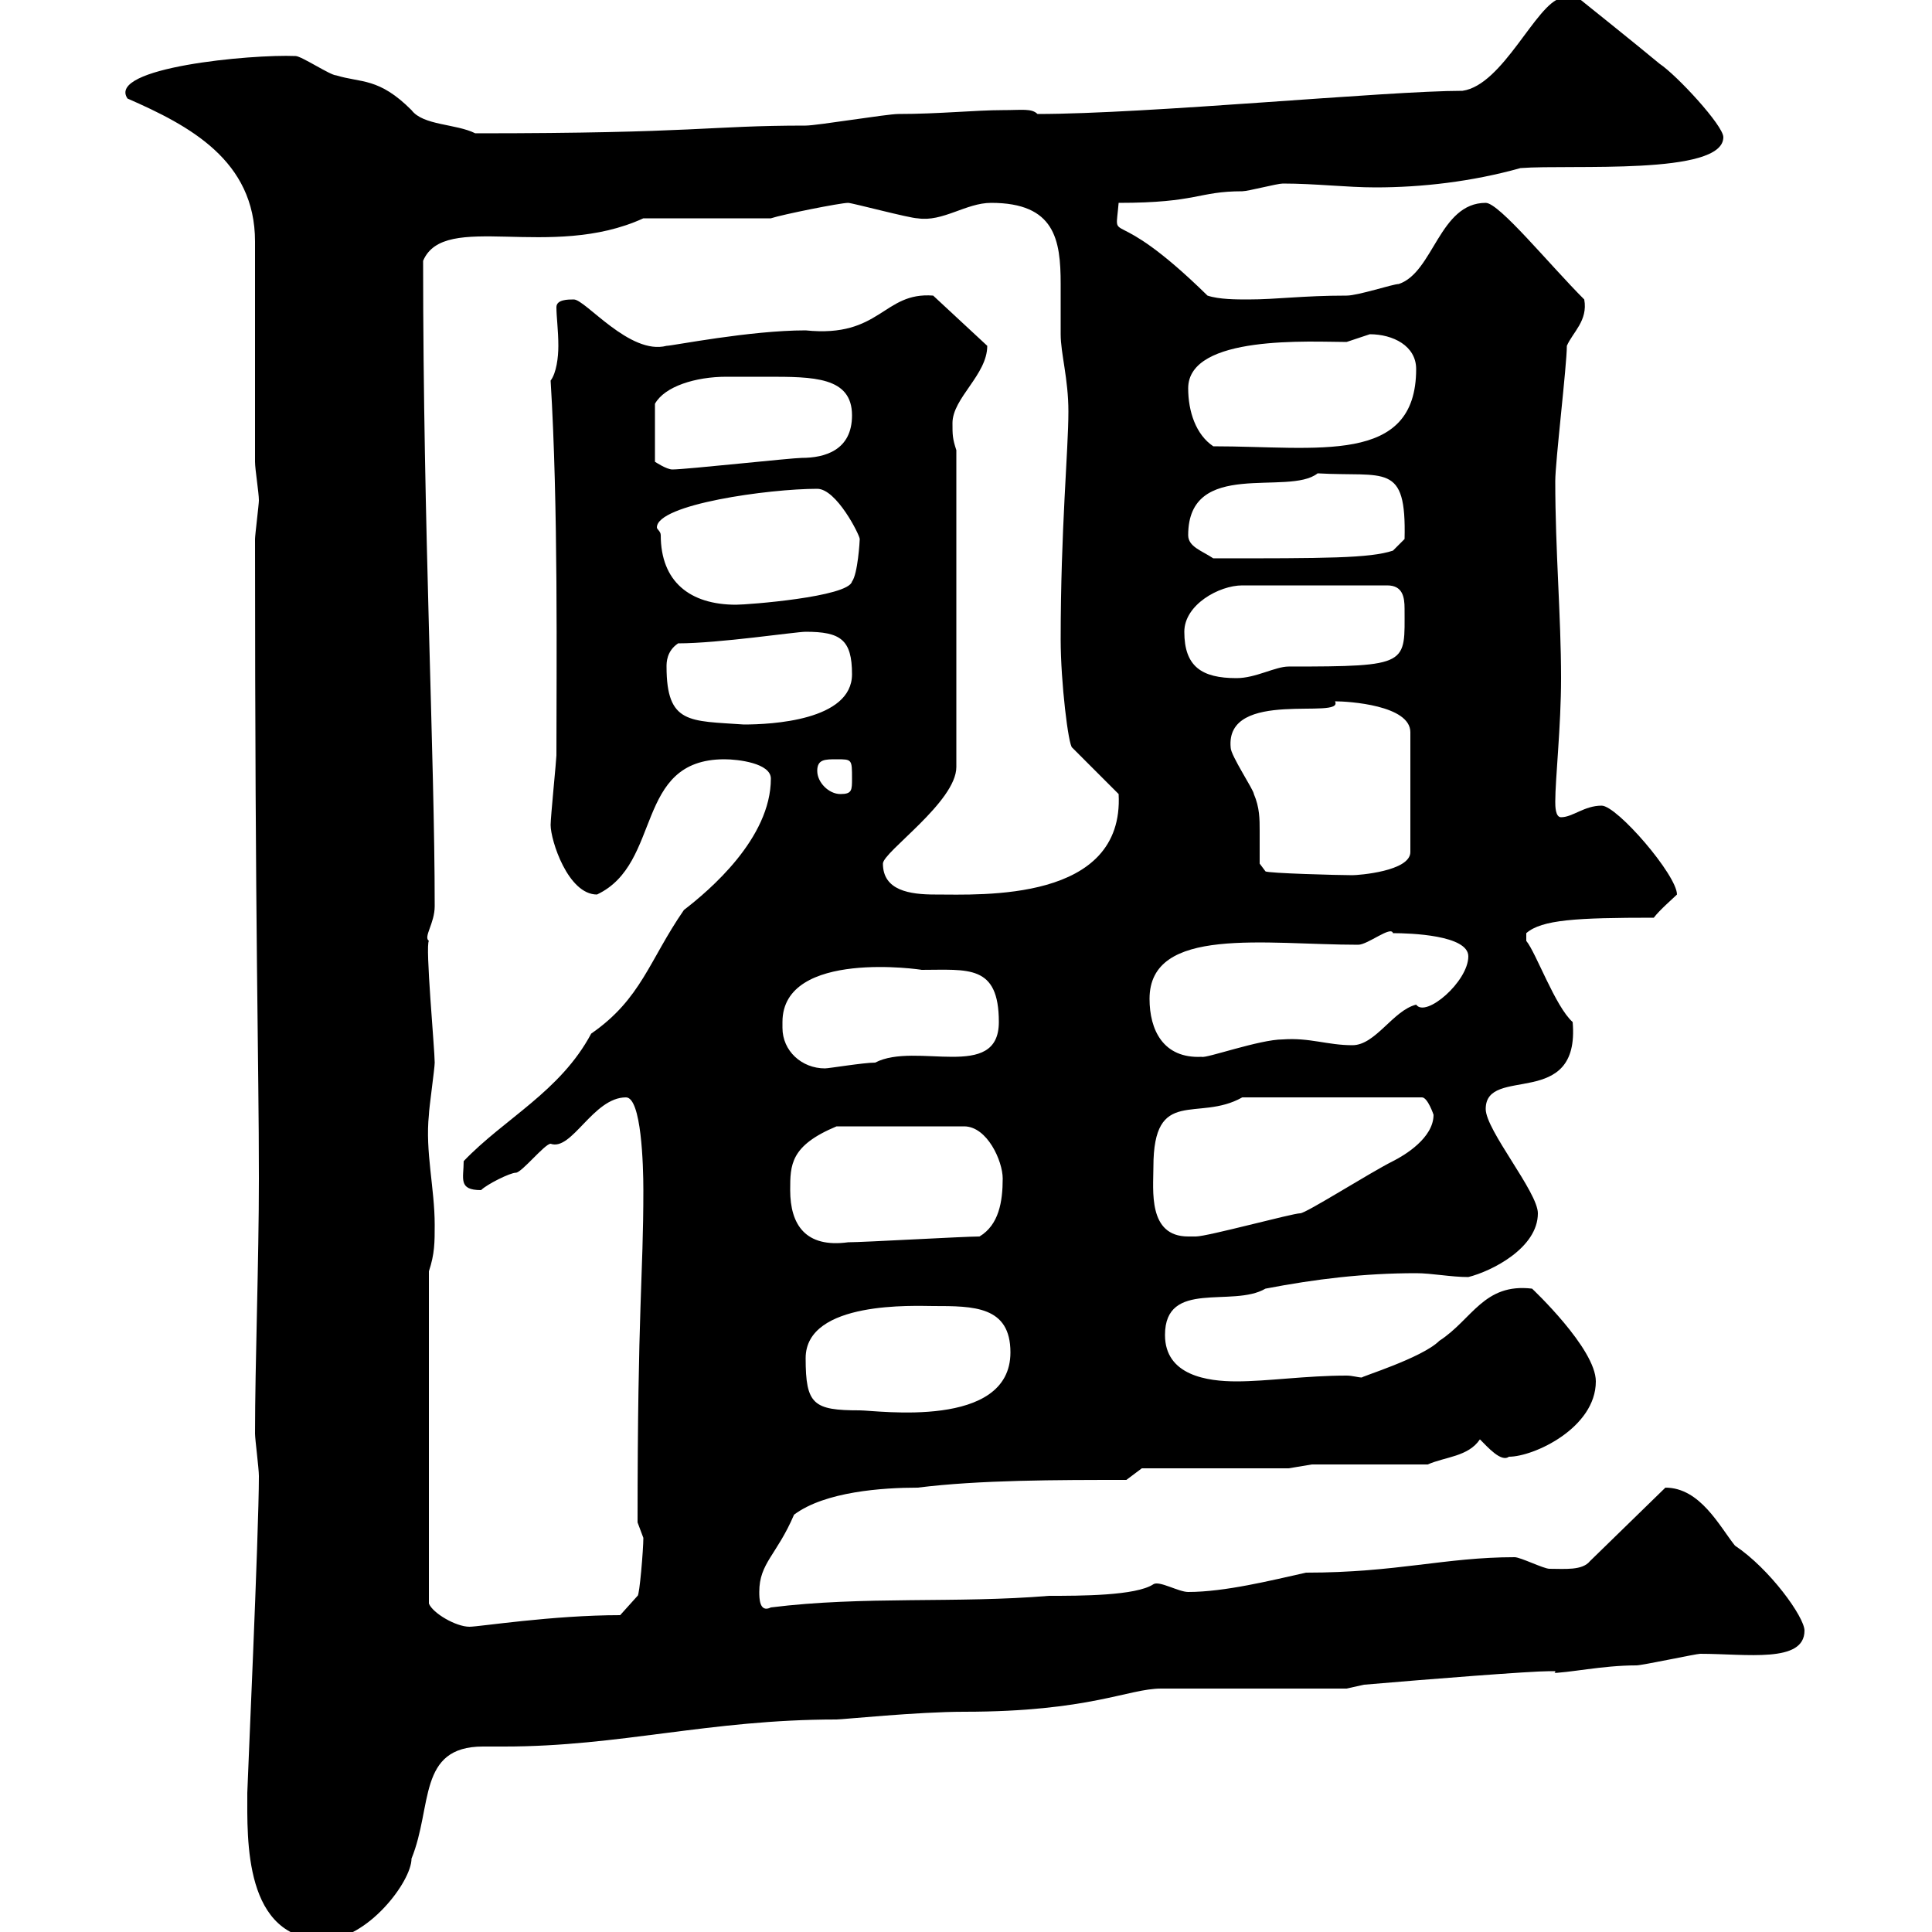 <svg xmlns="http://www.w3.org/2000/svg" xmlns:xlink="http://www.w3.org/1999/xlink" width="300" height="300"><path d="M38.40 278.40C38.40 285.60 37.80 301.20 50.40 301.20C57 301.20 63.90 292.20 63.90 288.60C67.20 280.50 64.80 271.20 75 271.20C76.50 271.20 77.70 271.20 78.30 271.20C96.30 271.20 110.10 267 129.90 267C130.80 267 142.50 265.80 149.70 265.80C169.20 265.80 175.20 262.20 180.30 262.20L209.10 262.20L211.80 261.60C222.30 260.70 237.60 259.50 240.60 259.50C241.50 259.50 241.50 259.50 241.50 259.50C241.50 259.80 241.50 259.80 240.60 259.80C243.60 259.80 248.70 258.60 254.10 258.60C255 258.60 263.40 256.80 264 256.80C271.20 256.80 280.20 258.30 280.20 253.20C280.20 251.10 274.80 243.60 269.40 240C267 237 264 231 258.60 231L246.90 242.40C245.70 243.90 243 243.60 240.60 243.60C239.70 243.60 236.10 241.80 235.20 241.80C224.40 241.80 216.90 244.20 202.80 244.20C197.40 245.40 190.20 247.20 184.50 247.20C183 247.20 180 245.40 179.10 246C176.40 247.80 167.70 247.80 162.90 247.80C148.50 249 134.10 247.80 119.70 249.60C117.90 250.50 117.90 248.10 117.90 247.20C117.90 242.70 120.60 241.50 123.30 235.20C128.10 231.60 137.10 231 142.50 231C152.10 229.80 164.10 229.80 174.90 229.80L177.30 228L200.10 228L203.70 227.40L221.70 227.40C224.40 226.20 228 226.20 229.80 223.50C231 224.70 233.10 227.10 234.30 226.20C238.20 226.20 247.80 221.70 247.80 214.50C247.80 209.40 237.90 200.10 237.90 200.10C230.40 199.20 228.60 204.90 223.50 208.20C220.80 210.90 210.90 213.90 211.50 213.90C210.90 213.90 210 213.60 209.10 213.60C202.80 213.60 196.80 214.50 192 214.50C187.50 214.50 180.90 213.60 180.90 207.30C180.90 198.60 191.40 203.10 196.50 200.10C204.30 198.60 211.80 197.70 219.90 197.70C222.30 197.70 225.30 198.30 228 198.30C231.60 197.40 238.80 193.80 238.80 188.40C238.80 185.10 230.70 175.50 230.70 172.20C230.70 165.30 245.40 172.50 244.20 158.70C241.50 156.30 238.50 147.90 237 146.10L237 144.90C239.40 142.80 244.80 142.50 256.80 142.50C257.70 141.30 259.80 139.50 260.40 138.90C260.40 135.90 251.10 125.10 248.70 125.10C246 125.10 244.20 126.90 242.40 126.90C241.50 126.90 241.50 125.10 241.50 124.50C241.50 120.90 242.40 112.80 242.40 105.30C242.40 95.70 241.50 85.50 241.50 74.70C241.50 71.70 243.30 56.70 243.30 53.70C244.20 51.60 246.60 49.80 246 46.50C240.60 41.10 232.80 31.50 230.70 31.50C223.50 31.50 222.60 42.30 217.20 44.10C216.30 44.10 210.90 45.90 209.10 45.90C202.20 45.90 198.30 46.50 193.80 46.50C192 46.50 189.30 46.50 187.50 45.90C172.20 30.90 173.10 38.70 173.70 31.50C186 31.50 186 29.70 192.90 29.70C193.80 29.70 198.30 28.50 199.20 28.50C204.30 28.50 209.10 29.10 213.60 29.10C220.80 29.10 228.60 28.20 236.10 26.10C243.90 25.50 267.60 27.30 267.60 21.30C267.60 19.50 260.40 11.70 257.70 9.90C254.10 6.90 245.10-0.30 245.10-0.30L242.40-0.30C238.50 0.60 233.40 13.20 227.10 14.10C215.40 14.10 178.20 17.70 161.10 17.70C160.20 16.80 158.70 17.10 155.70 17.10C151.50 17.10 145.80 17.70 139.50 17.70C137.70 17.70 126.90 19.50 125.10 19.50C109.80 19.50 108.60 20.70 73.80 20.70C70.80 19.20 65.70 19.50 63.90 17.10C58.80 12 56.10 12.90 52.20 11.70C51.30 11.70 46.80 8.70 45.90 8.70C39 8.40 16.50 10.50 19.80 15.30C29.40 19.50 39.60 24.90 39.60 37.50L39.60 71.70C39.60 72.90 40.20 76.50 40.20 77.70C40.20 78.30 39.60 83.10 39.60 83.70C39.60 146.40 40.20 164.10 40.20 183C40.20 195.90 39.60 211.80 39.60 222.60C39.60 223.50 40.20 228 40.20 229.20C40.20 237.90 38.40 277.50 38.40 278.40ZM66.60 197.40C67.50 194.70 67.50 192.90 67.50 190.20C67.50 184.50 66 178.80 66.60 173.10C66.60 172.20 67.50 165.90 67.50 165C67.50 162.90 66 146.70 66.60 146.10C65.70 145.50 67.50 143.40 67.50 140.70C67.50 117.30 65.70 82.20 65.70 40.50C69 32.70 85.50 40.50 99.90 33.90L119.70 33.90C121.50 33.30 130.50 31.50 131.70 31.50C132.30 31.50 141.30 33.90 142.50 33.90C146.40 34.50 150 31.50 153.90 31.50C163.80 31.50 164.70 37.20 164.70 44.10C164.70 46.50 164.70 49.20 164.70 51.90C164.70 54.90 165.90 58.80 165.90 63.90C165.90 69.90 164.70 82.20 164.70 99.30C164.70 105.90 165.90 115.80 166.50 116.10L173.70 123.30C174.60 140.10 152.40 138.90 145.20 138.90C141.30 138.90 137.10 138.30 137.10 134.10C137.10 132.30 148.50 124.50 148.50 119.10L148.50 69.90C147.90 68.10 147.90 67.50 147.90 65.70C147.90 61.80 153.30 58.20 153.30 53.70L144.90 45.90C137.10 45.30 136.80 52.50 125.10 51.30C116.40 51.30 104.40 53.70 103.50 53.70C97.80 55.20 90.90 46.50 89.10 46.50C88.20 46.50 86.40 46.50 86.40 47.70C86.40 49.20 86.70 51.30 86.70 53.70C86.70 55.50 86.40 57.90 85.50 59.10C86.70 78.60 86.40 103.50 86.40 117.30C86.40 117.90 85.50 126.90 85.50 128.10C85.50 130.50 88.20 138.90 92.70 138.90C102.90 134.10 98.40 117.90 112.50 117.90C114.60 117.90 119.70 118.50 119.70 120.90C119.70 130.20 110.10 138.30 106.20 141.30C100.80 149.10 99.60 155.10 91.80 160.50C87 169.50 78.30 173.70 72 180.30C72 183 71.10 184.80 74.70 184.80C75.60 183.90 79.20 182.10 80.10 182.10C81 182.10 84.60 177.60 85.50 177.60C88.80 178.80 92.10 170.40 97.20 170.40C99.60 170.40 99.90 180.90 99.90 184.80C99.90 198.30 99 202.80 99 236.40C99 236.40 99.90 238.80 99.90 238.80C99.90 240.60 99.30 247.80 99 247.80L96.30 250.80C85.80 250.80 74.40 252.60 72.90 252.60C70.80 252.60 67.20 250.50 66.60 249ZM125.10 210.90C125.10 201.90 142.20 202.80 144.90 202.80C151.20 202.80 156.90 202.80 156.90 210C156.90 222 136.20 219 133.50 219C126.30 219 125.10 218.10 125.10 210.90ZM122.70 184.80C122.70 180.90 122.70 177.90 129.90 174.90L149.70 174.90C153.30 174.90 155.70 180.30 155.70 183C155.70 186.60 155.10 190.20 152.10 192C149.70 192 134.10 192.90 131.70 192.90C125.10 193.80 122.70 190.20 122.70 184.80ZM179.10 181.20C179.10 168.60 186 174.30 192.90 170.40L220.80 170.40C221.70 170.40 222.60 173.10 222.60 173.10C222.60 176.70 218.10 179.40 216.30 180.30C212.70 182.10 202.80 188.40 201.90 188.40C200.70 188.40 187.50 192 185.70 192C185.70 192 184.50 192 184.50 192C178.20 192 179.10 184.80 179.10 181.20ZM121.50 159.60C121.50 159.60 121.50 158.70 121.50 158.70C121.50 147.30 143.40 150.60 143.10 150.60C150.30 150.60 155.10 149.70 155.10 158.70C155.10 168 142.20 161.70 135.90 165C134.10 165 128.70 165.90 128.10 165.90C124.50 165.90 121.50 163.20 121.50 159.60ZM178.50 155.10C178.50 143.70 196.50 146.70 210.90 146.70C212.40 146.70 216 143.70 216.30 144.90C219 144.90 228 145.20 228 148.50C228 152.40 221.40 158.10 219.90 156C216.30 156.90 213.60 162.30 210 162.30C206.10 162.30 203.40 161.10 199.20 161.40C195.60 161.40 187.20 164.40 186.60 164.10C180.60 164.40 178.50 159.90 178.50 155.10ZM195.60 134.10C195.60 132.30 195.60 130.50 195.60 129C195.60 127.20 195.60 125.40 194.70 123.30C194.70 122.70 191.10 117.30 191.10 116.10C190.20 106.80 208.80 111.90 207.30 108.90C209.40 108.90 219 109.50 219 113.70L219 132.30C219 135.30 210.90 135.90 210 135.90C207.90 135.90 196.80 135.60 196.50 135.30ZM126.90 119.70C126.90 117.90 128.10 117.90 129.90 117.90C132.30 117.90 132.30 117.90 132.30 120.90C132.30 122.70 132.30 123.30 130.50 123.30C128.70 123.30 126.90 121.50 126.90 119.70ZM103.50 103.50C103.50 102.90 103.50 101.10 105.30 99.90C111.60 99.90 123.60 98.10 125.10 98.10C130.50 98.10 132.30 99.30 132.30 104.70C132.30 111.90 119.70 112.50 115.50 112.50C107.10 111.90 103.50 112.50 103.50 103.50ZM183.90 98.10C183.90 93.90 189.30 90.90 192.90 90.90L215.40 90.90C217.80 90.90 218.10 92.70 218.10 94.50C218.10 103.20 219 103.50 200.10 103.50C198 103.50 195 105.30 192 105.30C186.60 105.30 183.90 103.50 183.90 98.10ZM102.60 83.10C102.60 82.50 102 82.20 102 81.90C102 78.30 119.40 75.90 126.90 75.90C129.90 75.90 133.50 83.10 133.50 83.70C133.50 84 133.20 89.10 132.30 90.30C131.70 92.70 116.10 93.90 114.30 93.90C107.10 93.90 102.60 90.30 102.60 83.10ZM184.50 83.10C184.50 71.10 200.10 77.10 204.60 73.50C215.10 74.10 218.40 71.70 218.10 83.70L216.30 85.50C212.70 86.70 205.80 86.70 188.40 86.70C186.60 85.50 184.50 84.90 184.50 83.10ZM119.10 58.50C126.30 58.50 132.30 58.50 132.30 64.50C132.30 69.90 128.10 71.10 124.50 71.10C123 71.10 106.50 72.90 104.40 72.90C103.50 72.90 101.70 71.70 101.70 71.70L101.70 62.70C103.20 60 108 58.50 112.80 58.50C115.20 58.50 117.60 58.50 119.10 58.50ZM184.50 60.30C184.50 51.90 203.70 53.10 209.10 53.10C209.10 53.10 212.70 51.90 212.70 51.90C216.30 51.90 219.90 53.70 219.90 57.30C219.90 72.30 204.60 69.30 188.40 69.30C185.70 67.50 184.50 63.90 184.50 60.30Z"/></svg>